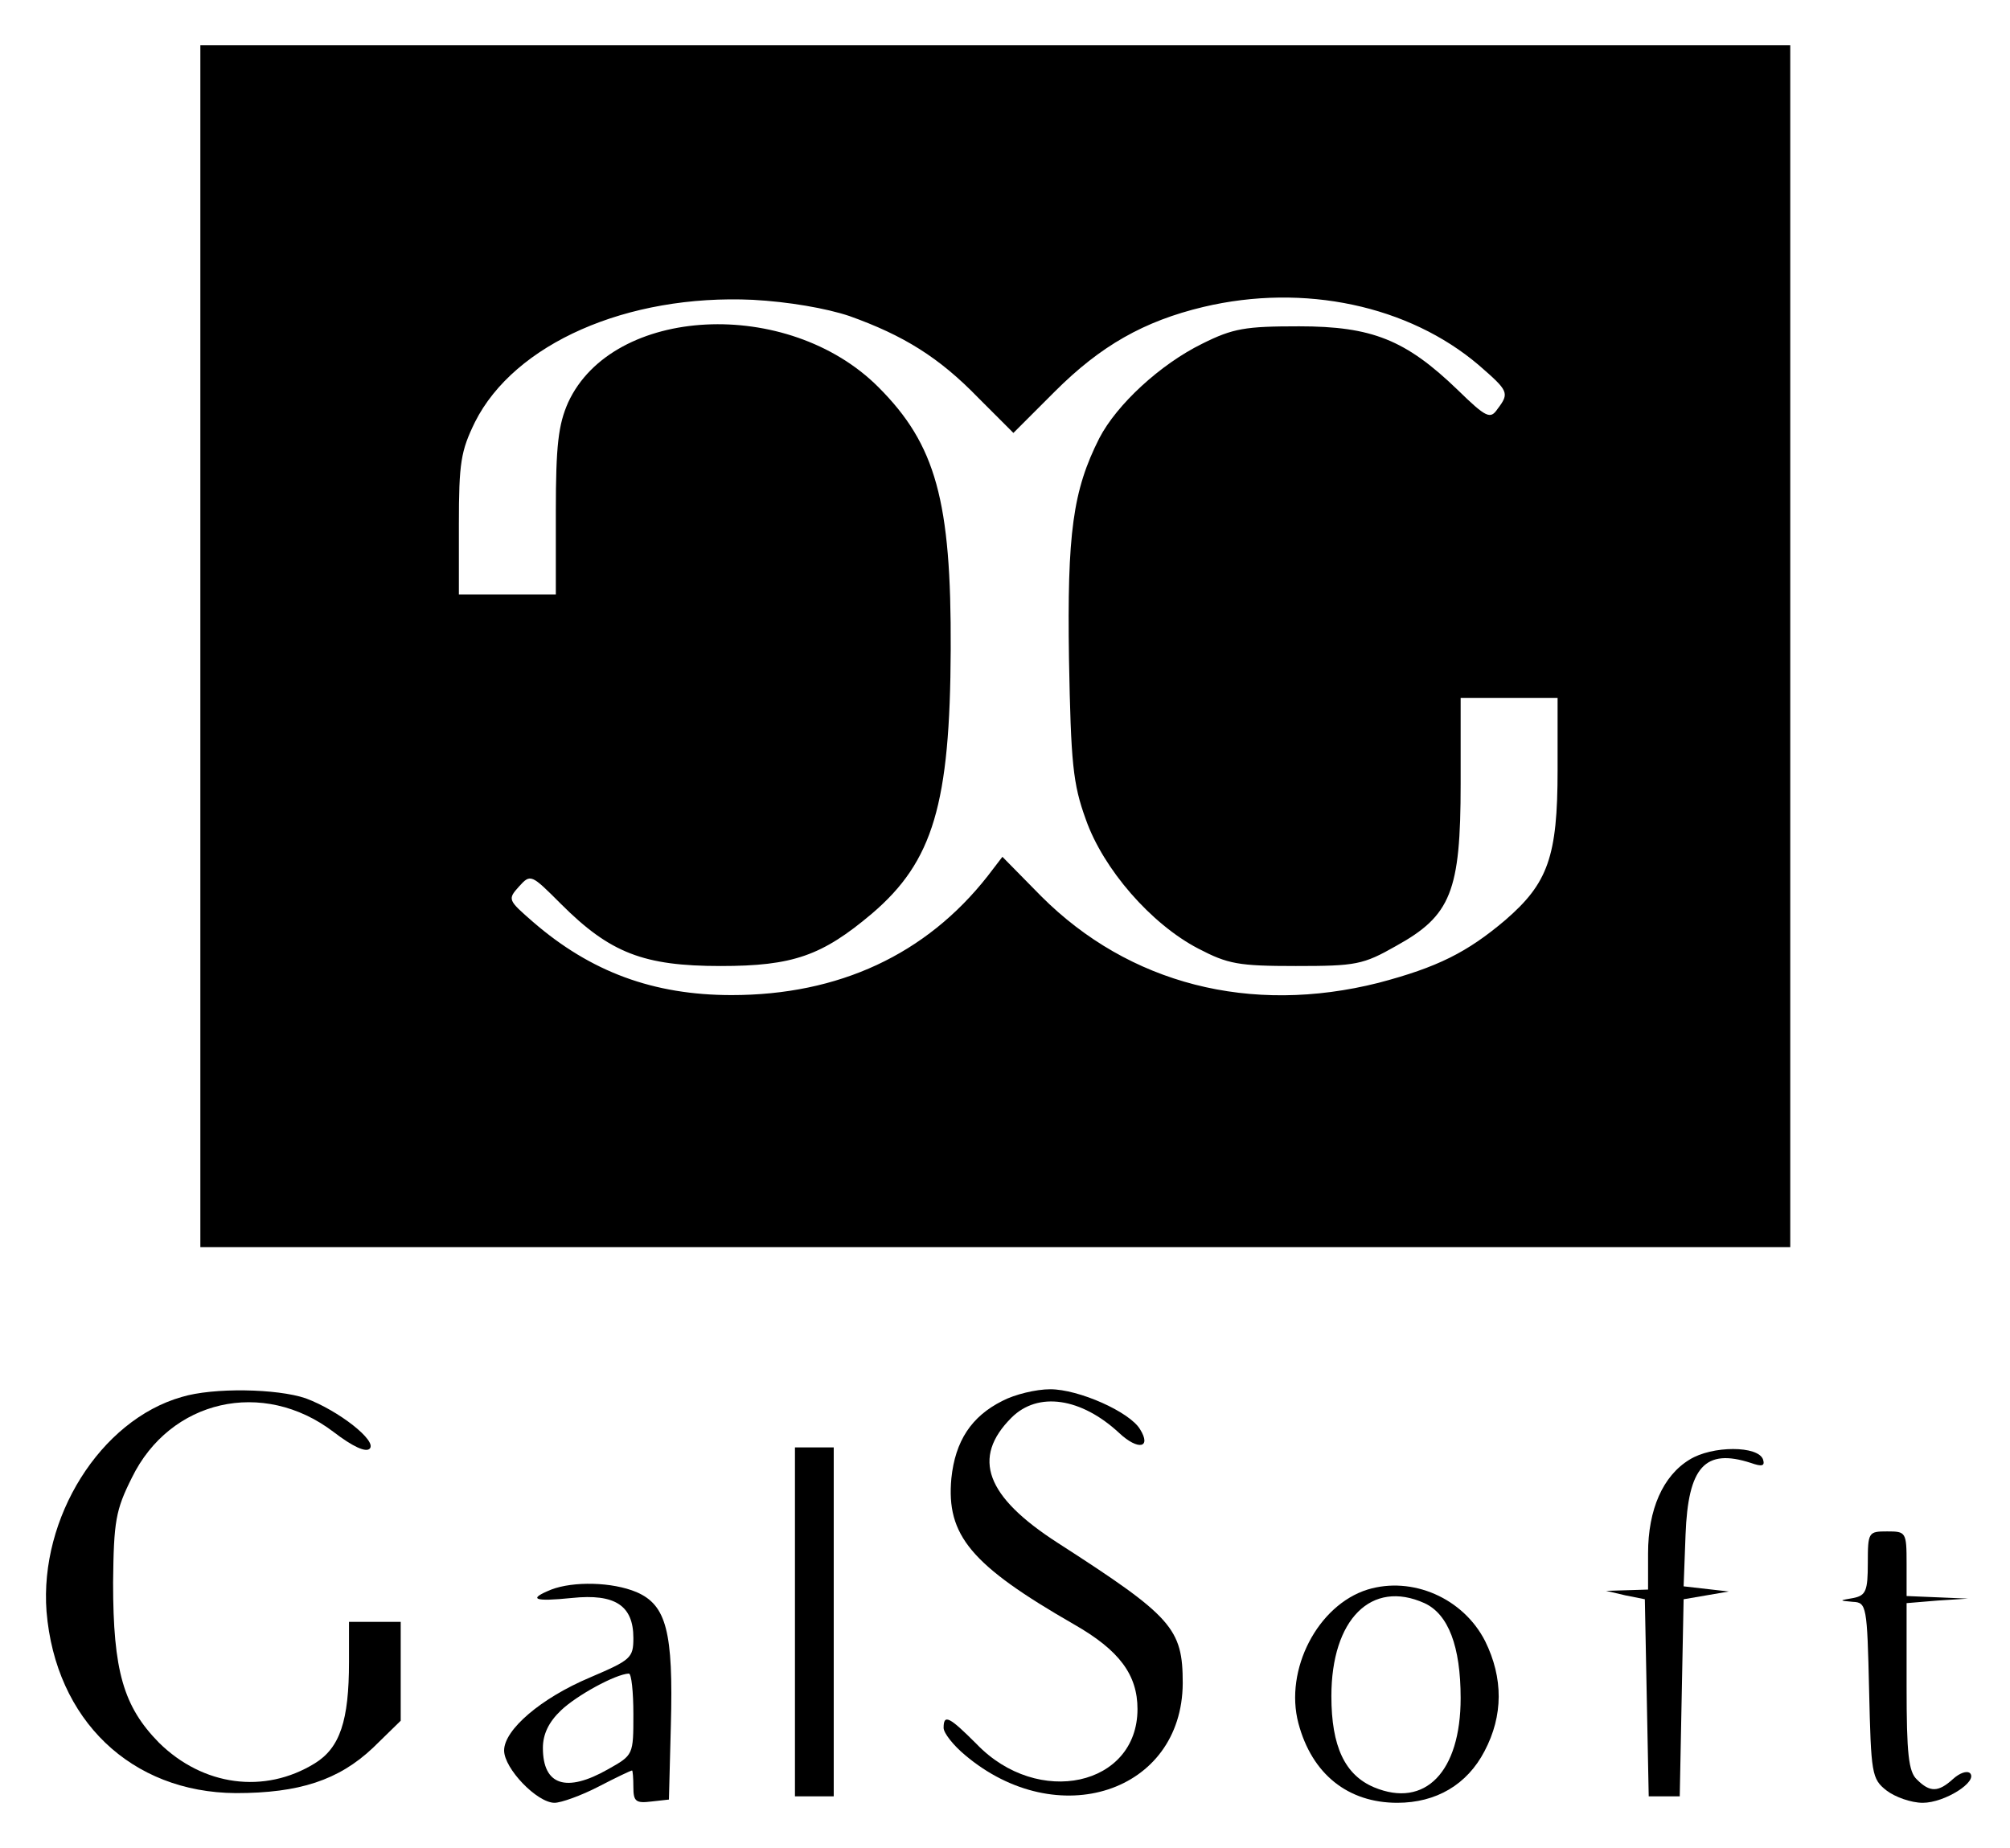 <?xml version="1.0" standalone="no"?>
<!DOCTYPE svg PUBLIC "-//W3C//DTD SVG 20010904//EN"
 "http://www.w3.org/TR/2001/REC-SVG-20010904/DTD/svg10.dtd">
<svg version="1.0" xmlns="http://www.w3.org/2000/svg"
 width="311pt" height="286pt" viewBox="0 0 311 286"
 preserveAspectRatio="xMidYMid meet">

<g transform="translate(0,286) scale(0.1,-0.1)"
fill="#000000" stroke="none">
<path d="M310 1860 l0 -930 1230 0 1230 0 0 930 0 930 -1230 0 -1230 0 0 -930z
m1004 511 c84 -30 139 -64 200 -127 l54 -54 64 64 c71 71 138 109 230 131 156
37 318 2 426 -90 46 -40 48 -43 29 -68 -11 -16 -17 -14 -62 30 -80 77 -132 98
-245 98 -83 0 -102 -3 -150 -27 -65 -32 -132 -94 -159 -146 -41 -81 -50 -147
-47 -342 3 -161 6 -193 26 -248 27 -77 101 -162 174 -200 46 -24 62 -27 151
-27 93 0 104 2 155 31 85 47 100 84 100 251 l0 133 75 0 75 0 0 -112 c0 -134
-15 -175 -81 -232 -59 -50 -105 -73 -196 -97 -198 -50 -386 -2 -522 134 l-60
61 -23 -30 c-95 -121 -230 -184 -396 -184 -121 0 -218 36 -307 113 -39 34 -40
35 -22 55 18 20 19 19 65 -27 76 -76 128 -96 247 -96 112 0 157 16 234 81 95
81 121 170 122 409 1 230 -23 317 -112 406 -140 140 -411 126 -480 -24 -15
-34 -19 -66 -19 -169 l0 -128 -75 0 -75 0 0 108 c0 96 3 114 25 159 61 121
235 198 430 189 55 -3 113 -13 149 -25z"/>
<path d="M281 698 c-126 -36 -220 -187 -209 -332 14 -168 131 -280 293 -281
98 0 159 20 212 70 l43 42 0 76 0 77 -40 0 -40 0 0 -62 c0 -91 -14 -133 -53
-157 -78 -48 -173 -35 -241 32 -55 56 -71 111 -71 248 1 95 4 112 29 162 59
121 203 154 312 71 30 -23 50 -32 56 -26 12 12 -48 59 -99 78 -44 15 -143 17
-192 2z"/>
<path d="M1551 692 c-48 -24 -73 -62 -79 -120 -8 -88 30 -134 190 -226 70 -40
98 -78 98 -131 0 -119 -154 -153 -249 -54 -42 42 -51 47 -51 25 0 -8 15 -27
33 -42 143 -121 336 -58 337 111 0 85 -16 103 -193 217 -112 72 -134 132 -72
194 41 41 108 31 167 -24 29 -27 50 -23 32 6 -16 27 -95 62 -139 62 -22 0 -55
-8 -74 -18z"/>
<path d="M1230 350 l0 -270 30 0 30 0 0 270 0 270 -30 0 -30 0 0 -270z"/>
<path d="M2614 601 c-41 -25 -64 -77 -64 -145 l0 -56 -32 -1 -33 -1 30 -7 30
-6 3 -153 3 -152 24 0 24 0 3 153 3 152 35 6 35 6 -35 4 -35 4 3 80 c4 105 30
134 101 111 17 -6 22 -5 19 5 -7 22 -79 22 -114 0z"/>
<path d="M2890 441 c0 -43 -3 -50 -22 -54 -23 -4 -23 -4 -1 -6 21 -1 22 -6 25
-137 3 -129 4 -137 27 -155 13 -10 38 -19 56 -19 34 0 86 33 73 46 -5 4 -16 0
-26 -9 -23 -21 -36 -21 -56 -1 -13 12 -16 40 -16 144 l0 129 48 4 47 3 -47 2
-48 2 0 50 c0 49 -1 50 -30 50 -29 0 -30 -1 -30 -49z"/>
<path d="M853 400 c-37 -15 -27 -19 32 -13 67 7 95 -12 95 -62 0 -31 -4 -34
-67 -61 -76 -32 -133 -81 -133 -113 0 -28 51 -81 78 -81 10 0 41 11 68 25 27
14 50 25 52 25 1 0 2 -12 2 -26 0 -22 4 -25 28 -22 l27 3 3 115 c4 145 -7 186
-53 206 -38 16 -98 17 -132 4z m127 -193 c0 -63 0 -63 -39 -85 -65 -37 -101
-25 -101 33 0 21 9 40 28 58 24 23 84 56 105 57 4 0 7 -28 7 -63z"/>
<path d="M2116 400 c-77 -24 -129 -124 -107 -207 21 -79 77 -123 153 -123 60
0 108 28 135 80 29 55 29 113 1 170 -34 67 -113 101 -182 80z m88 -21 c37 -17
56 -67 56 -147 0 -114 -55 -171 -134 -138 -45 19 -66 63 -66 141 0 119 62 181
144 144z"/>
</g>
</svg>
